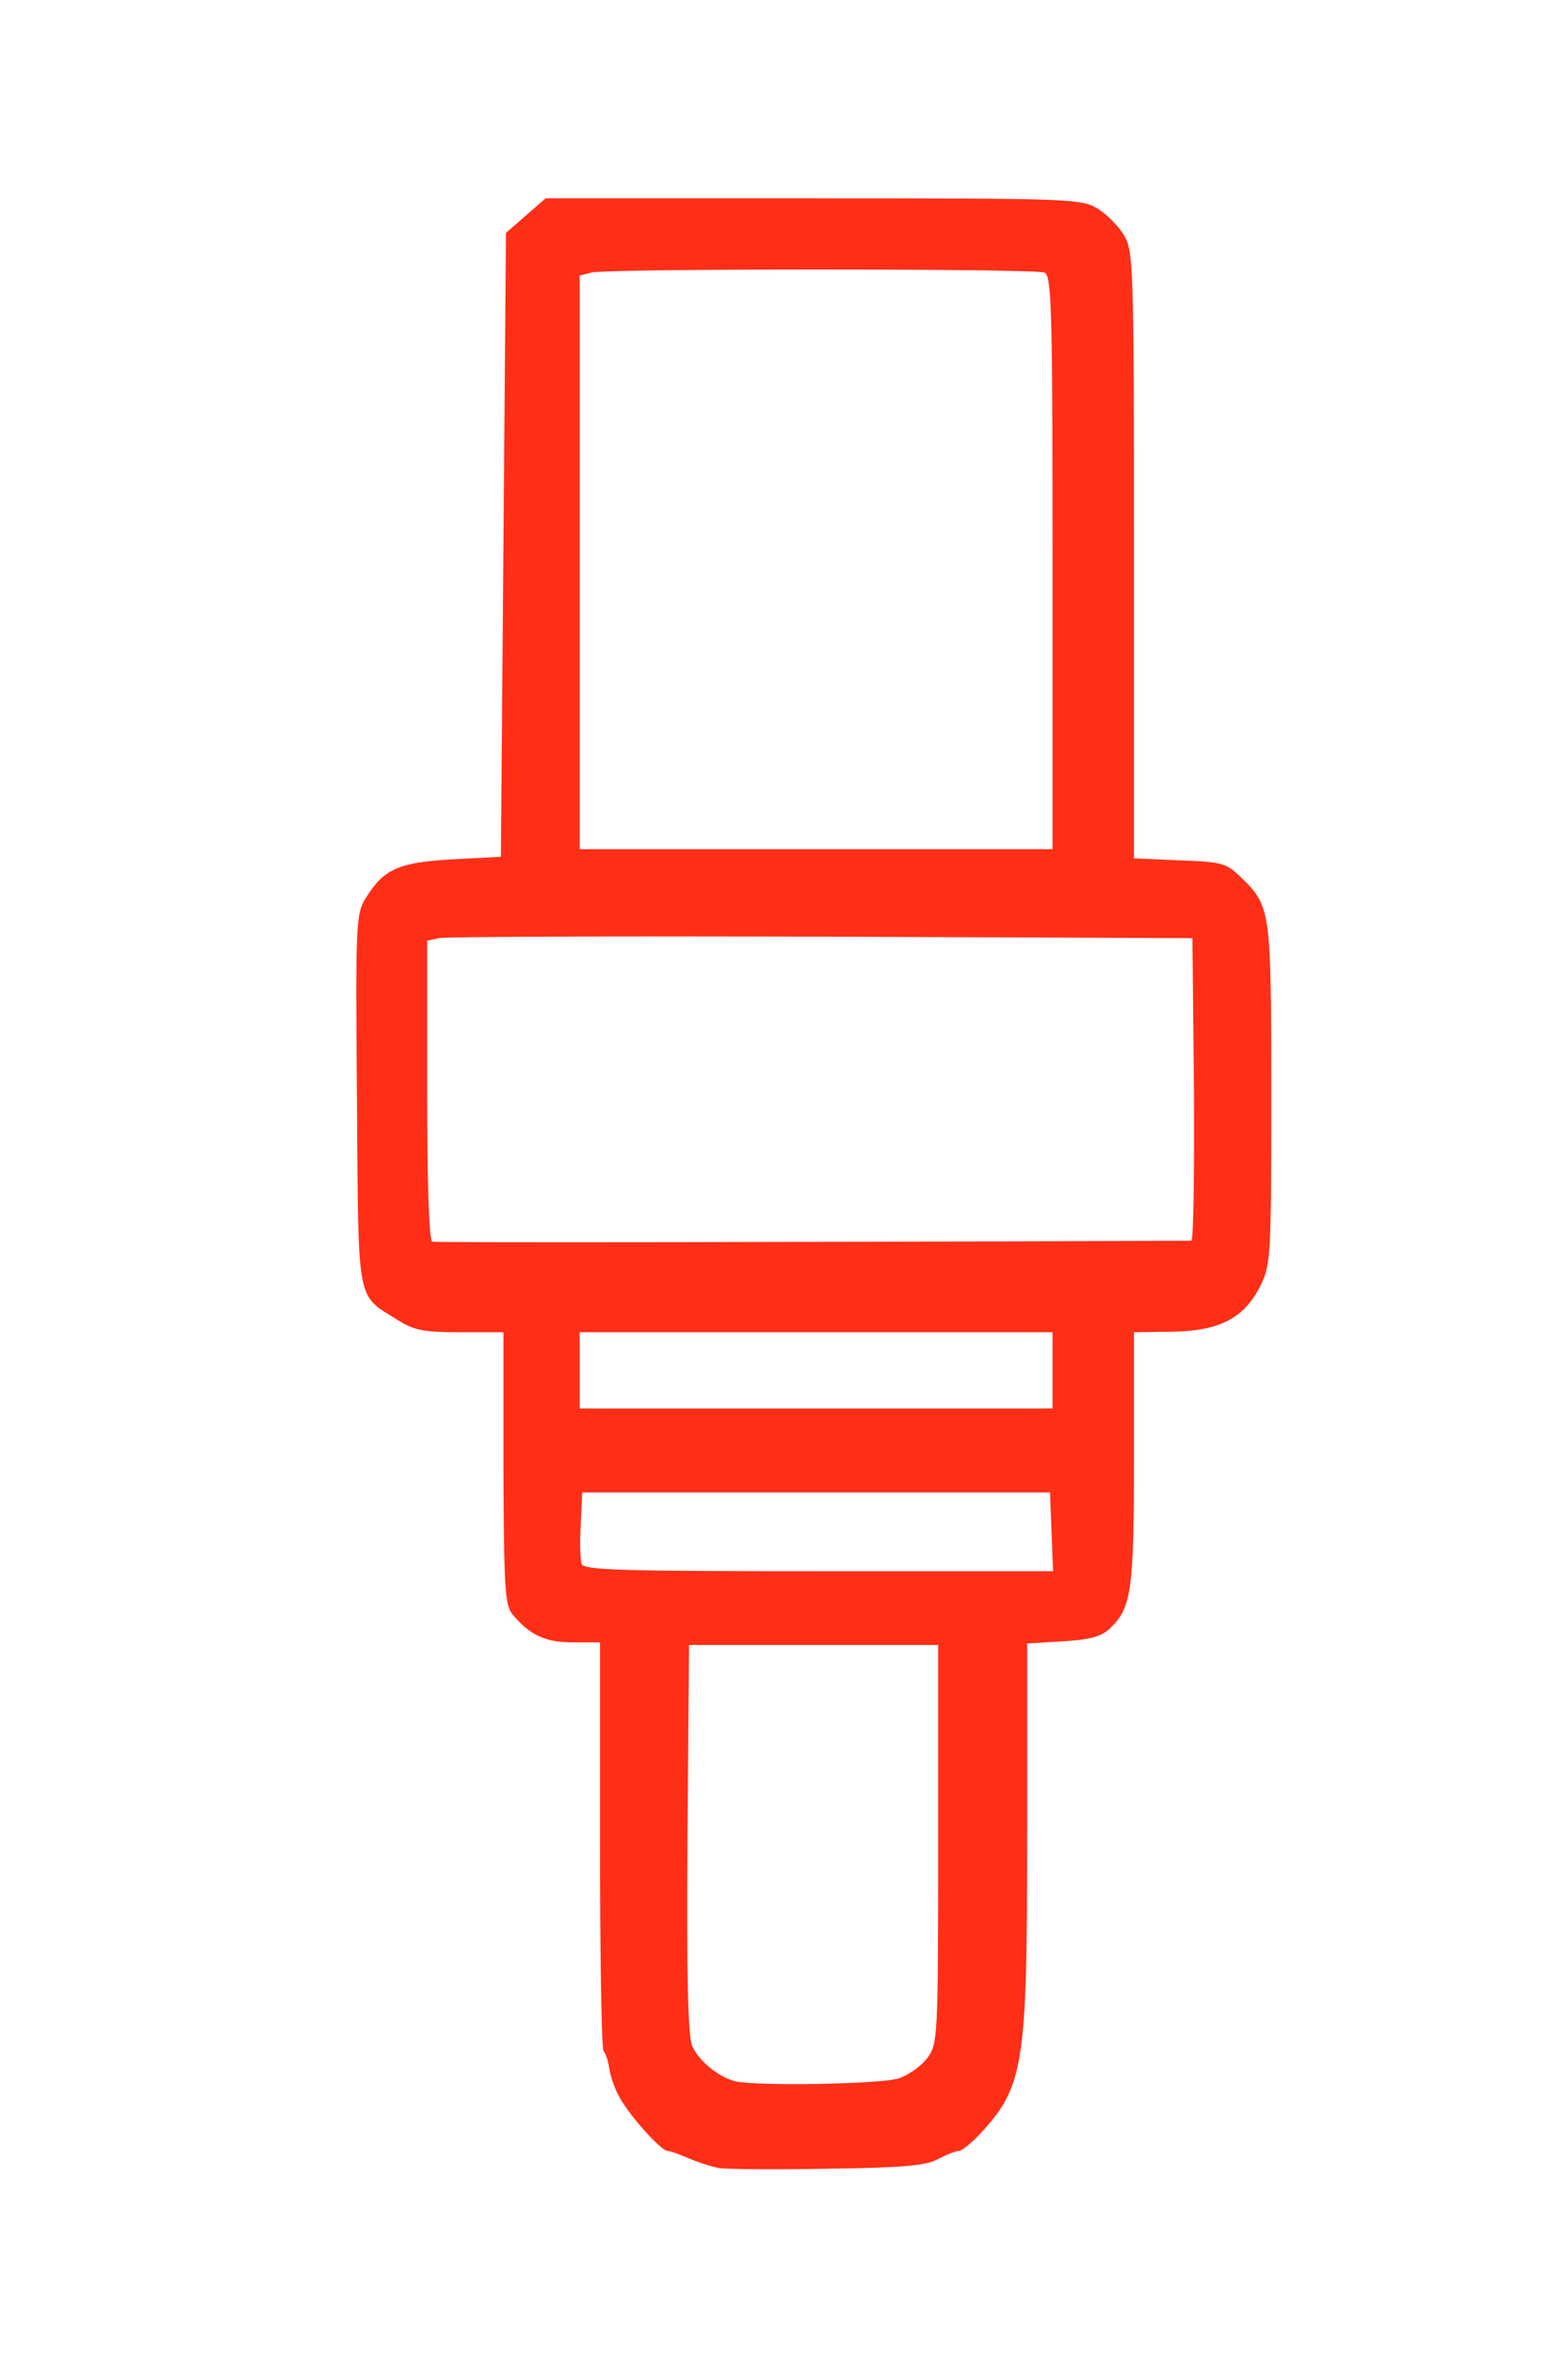 <?xml version="1.0" encoding="utf-8"?>
<!DOCTYPE svg PUBLIC "-//W3C//DTD SVG 1.0//EN" "http://www.w3.org/TR/2001/REC-SVG-20010904/DTD/svg10.dtd">
<svg version="1.0" xmlns="http://www.w3.org/2000/svg" width="306px" height="468px" viewBox="0 0 306 468" preserveAspectRatio="xMidYMid meet">
 <g fill="#FF2E17">
  <path d="M 141.5 426.4 c -1.6 -0.3 -4.4 -1.2 -6.2 -2 -1.7 -0.7 -3.5 -1.4 -4 -1.4 -1.3 0 -7.5 -6.9 -9.5 -10.6 -0.9 -1.6 -1.8 -4.2 -2 -5.7 -0.2 -1.4 -0.7 -2.9 -1.1 -3.3 -0.4 -0.4 -0.7 -18.7 -0.7 -40.6 l 0 -39.8 -5.3 0 c -5.4 0 -8.5 -1.4 -11.9 -5.5 -1.5 -1.8 -1.7 -5 -1.8 -28.7 l 0 -26.8 -8.5 0 c -7.3 0 -9.1 -0.4 -12.3 -2.4 -8.2 -5.2 -7.7 -2.4 -8 -43.3 -0.3 -35.3 -0.2 -36.6 1.8 -39.8 3.5 -5.6 6.4 -6.9 17 -7.5 l 9.5 -0.5 0.5 -61.4 0.5 -61.3 3.9 -3.4 3.9 -3.4 52.6 0 c 50.7 0 52.7 0.1 55.9 2 1.8 1.1 4.1 3.4 5.2 5.2 1.9 3.2 2 5.2 2 63 l 0 59.6 8.9 0.4 c 8.3 0.3 9.2 0.5 12 3.2 6 5.8 6.1 6.2 6.1 42.8 0 32.6 -0.1 33.5 -2.2 37.8 -3.2 6.3 -8.1 8.8 -17.5 8.9 l -7.3 0.1 0 24.9 c 0 26.4 -0.5 29.5 -5 33.6 -1.6 1.4 -4 2 -9.1 2.3 l -6.9 0.4 0 37.2 c 0 46.1 -0.6 49.9 -9.4 59.4 -1.6 1.7 -3.5 3.2 -4 3.2 -0.6 0 -2.4 0.7 -4.1 1.6 -2.4 1.3 -6.7 1.7 -21.5 1.9 -10.2 0.2 -19.8 0.1 -21.5 -0.1 z  m 35.4 -17.7 c 1.9 -0.7 4.4 -2.5 5.5 -4 2 -2.8 2.1 -3.8 2.1 -42 l 0 -39.2 -24.5 0 -24.5 0 -0.3 38 c -0.2 26.9 0.1 38.8 0.9 40.8 1.2 2.9 5.1 6.1 8.4 7 4.2 1 29.1 0.6 32.4 -0.6 z  m 29.9 -107.4 l -0.3 -7.8 -46 0 -46 0 -0.3 6.4 c -0.2 3.5 -0.1 7 0.2 7.7 0.4 1.2 8.8 1.4 46.6 1.4 l 46.1 0 -0.3 -7.7 z  m 0.2 -31.8 l 0 -7.5 -46.5 0 -46.5 0 0 7.5 0 7.5 46.5 0 46.5 0 0 -7.5 z  m 27.3 -25.5 c 0.4 0 0.6 -13.4 0.5 -29.7 l -0.3 -29.8 -73 -0.3 c -40.1 -0.1 -74 0 -75.2 0.3 l -2.3 0.5 0 29.4 c 0 18.7 0.4 29.6 1 29.8 0.7 0.2 78.2 0.1 149.3 -0.2 z  m -27.3 -133.4 c 0 -50.5 -0.2 -56.4 -1.6 -57 -2 -0.8 -86.2 -0.8 -89.1 0 l -2.3 0.6 0 56.4 0 56.4 46.5 0 46.5 0 0 -56.4 z "/>
 </g>
</svg>